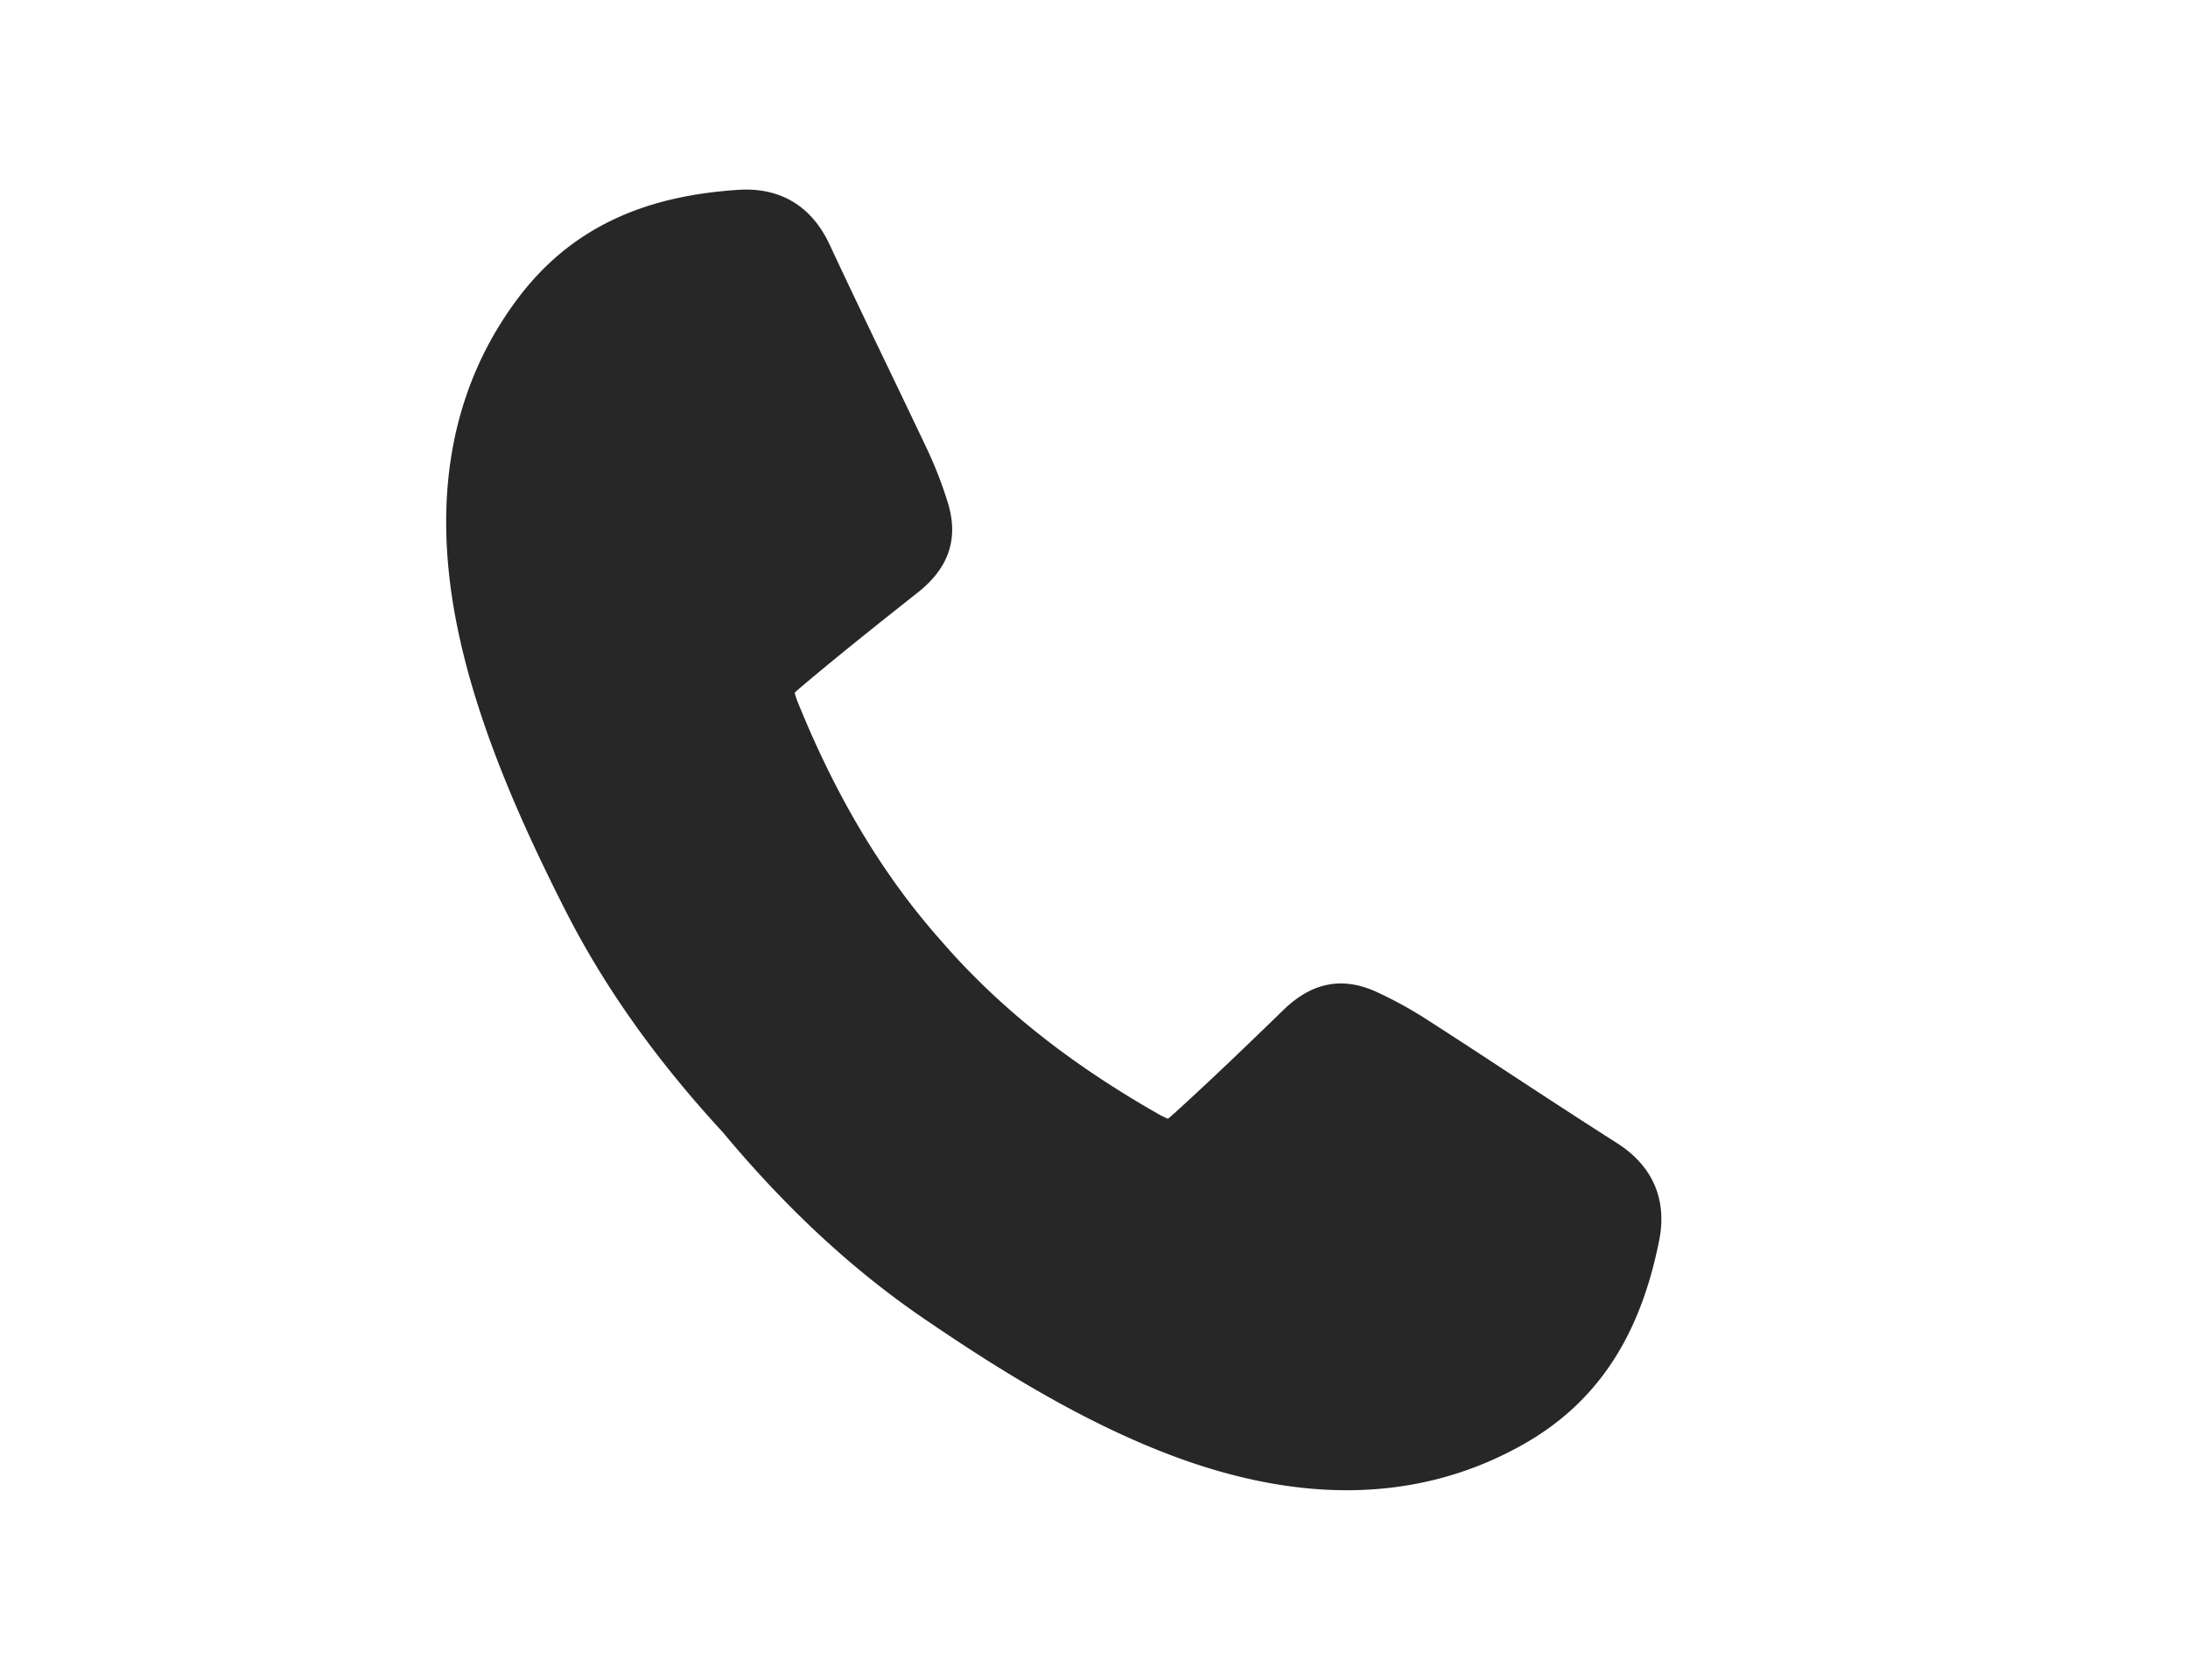<svg xmlns="http://www.w3.org/2000/svg" id="Layer_1" data-name="Layer 1" viewBox="0 0 1614.75 1240.05"><defs><style>.cls-1{fill:#272727;}</style></defs><title>Contact Us Icons</title><path class="cls-1" d="M1224.49,915.61c-7.2,36.07-18.59,65.5-34.76,90-17.17,25.95-39.44,46.25-68.08,62-39.2,21.61-82,32.44-127.75,32.44q-51.46,0-107.9-18.2c-75.9-24.49-148.7-70.65-203.65-108.14-53-36.15-101.72-81.29-149-138-50-54.28-88.29-108.52-117.16-165.79-30-59.4-66.14-137.64-80.43-216.11-16.54-90.76-1.38-168.72,45.09-231.75,19.42-26.31,42.45-45.71,70.44-59.31,26.4-12.83,57.06-20.24,93.77-22.62,21.44-1.42,50.55,4.51,67.32,40.69C626,210,640.13,239.53,653.86,268.08c9.86,20.5,20,41.7,29.95,62.67a297.83,297.83,0,0,1,15.72,40.42c8.06,26.36.8,48-22.21,66.21-29.67,23.46-58.58,46.47-86.27,69.88-1.08.93-3.25,2.75-4.6,4.13a61.24,61.24,0,0,0,3,8.61C617.73,589.5,652,646.47,694.29,694.16l.64.73c41.72,48.16,93.67,89.64,158.86,126.83a59.88,59.88,0,0,0,8.15,4.1c1.52-1.16,3.63-3.07,4.68-4,26.87-24.38,53.47-50,80.62-76.35,21-20.4,43.48-24.74,68.55-13.31a301.47,301.47,0,0,1,38,20.92C1073.28,765.63,1093,778.49,1112,791c26.51,17.38,53.92,35.34,81,52.57C1226.66,864.92,1228.7,894.54,1224.49,915.61Z"></path></svg>